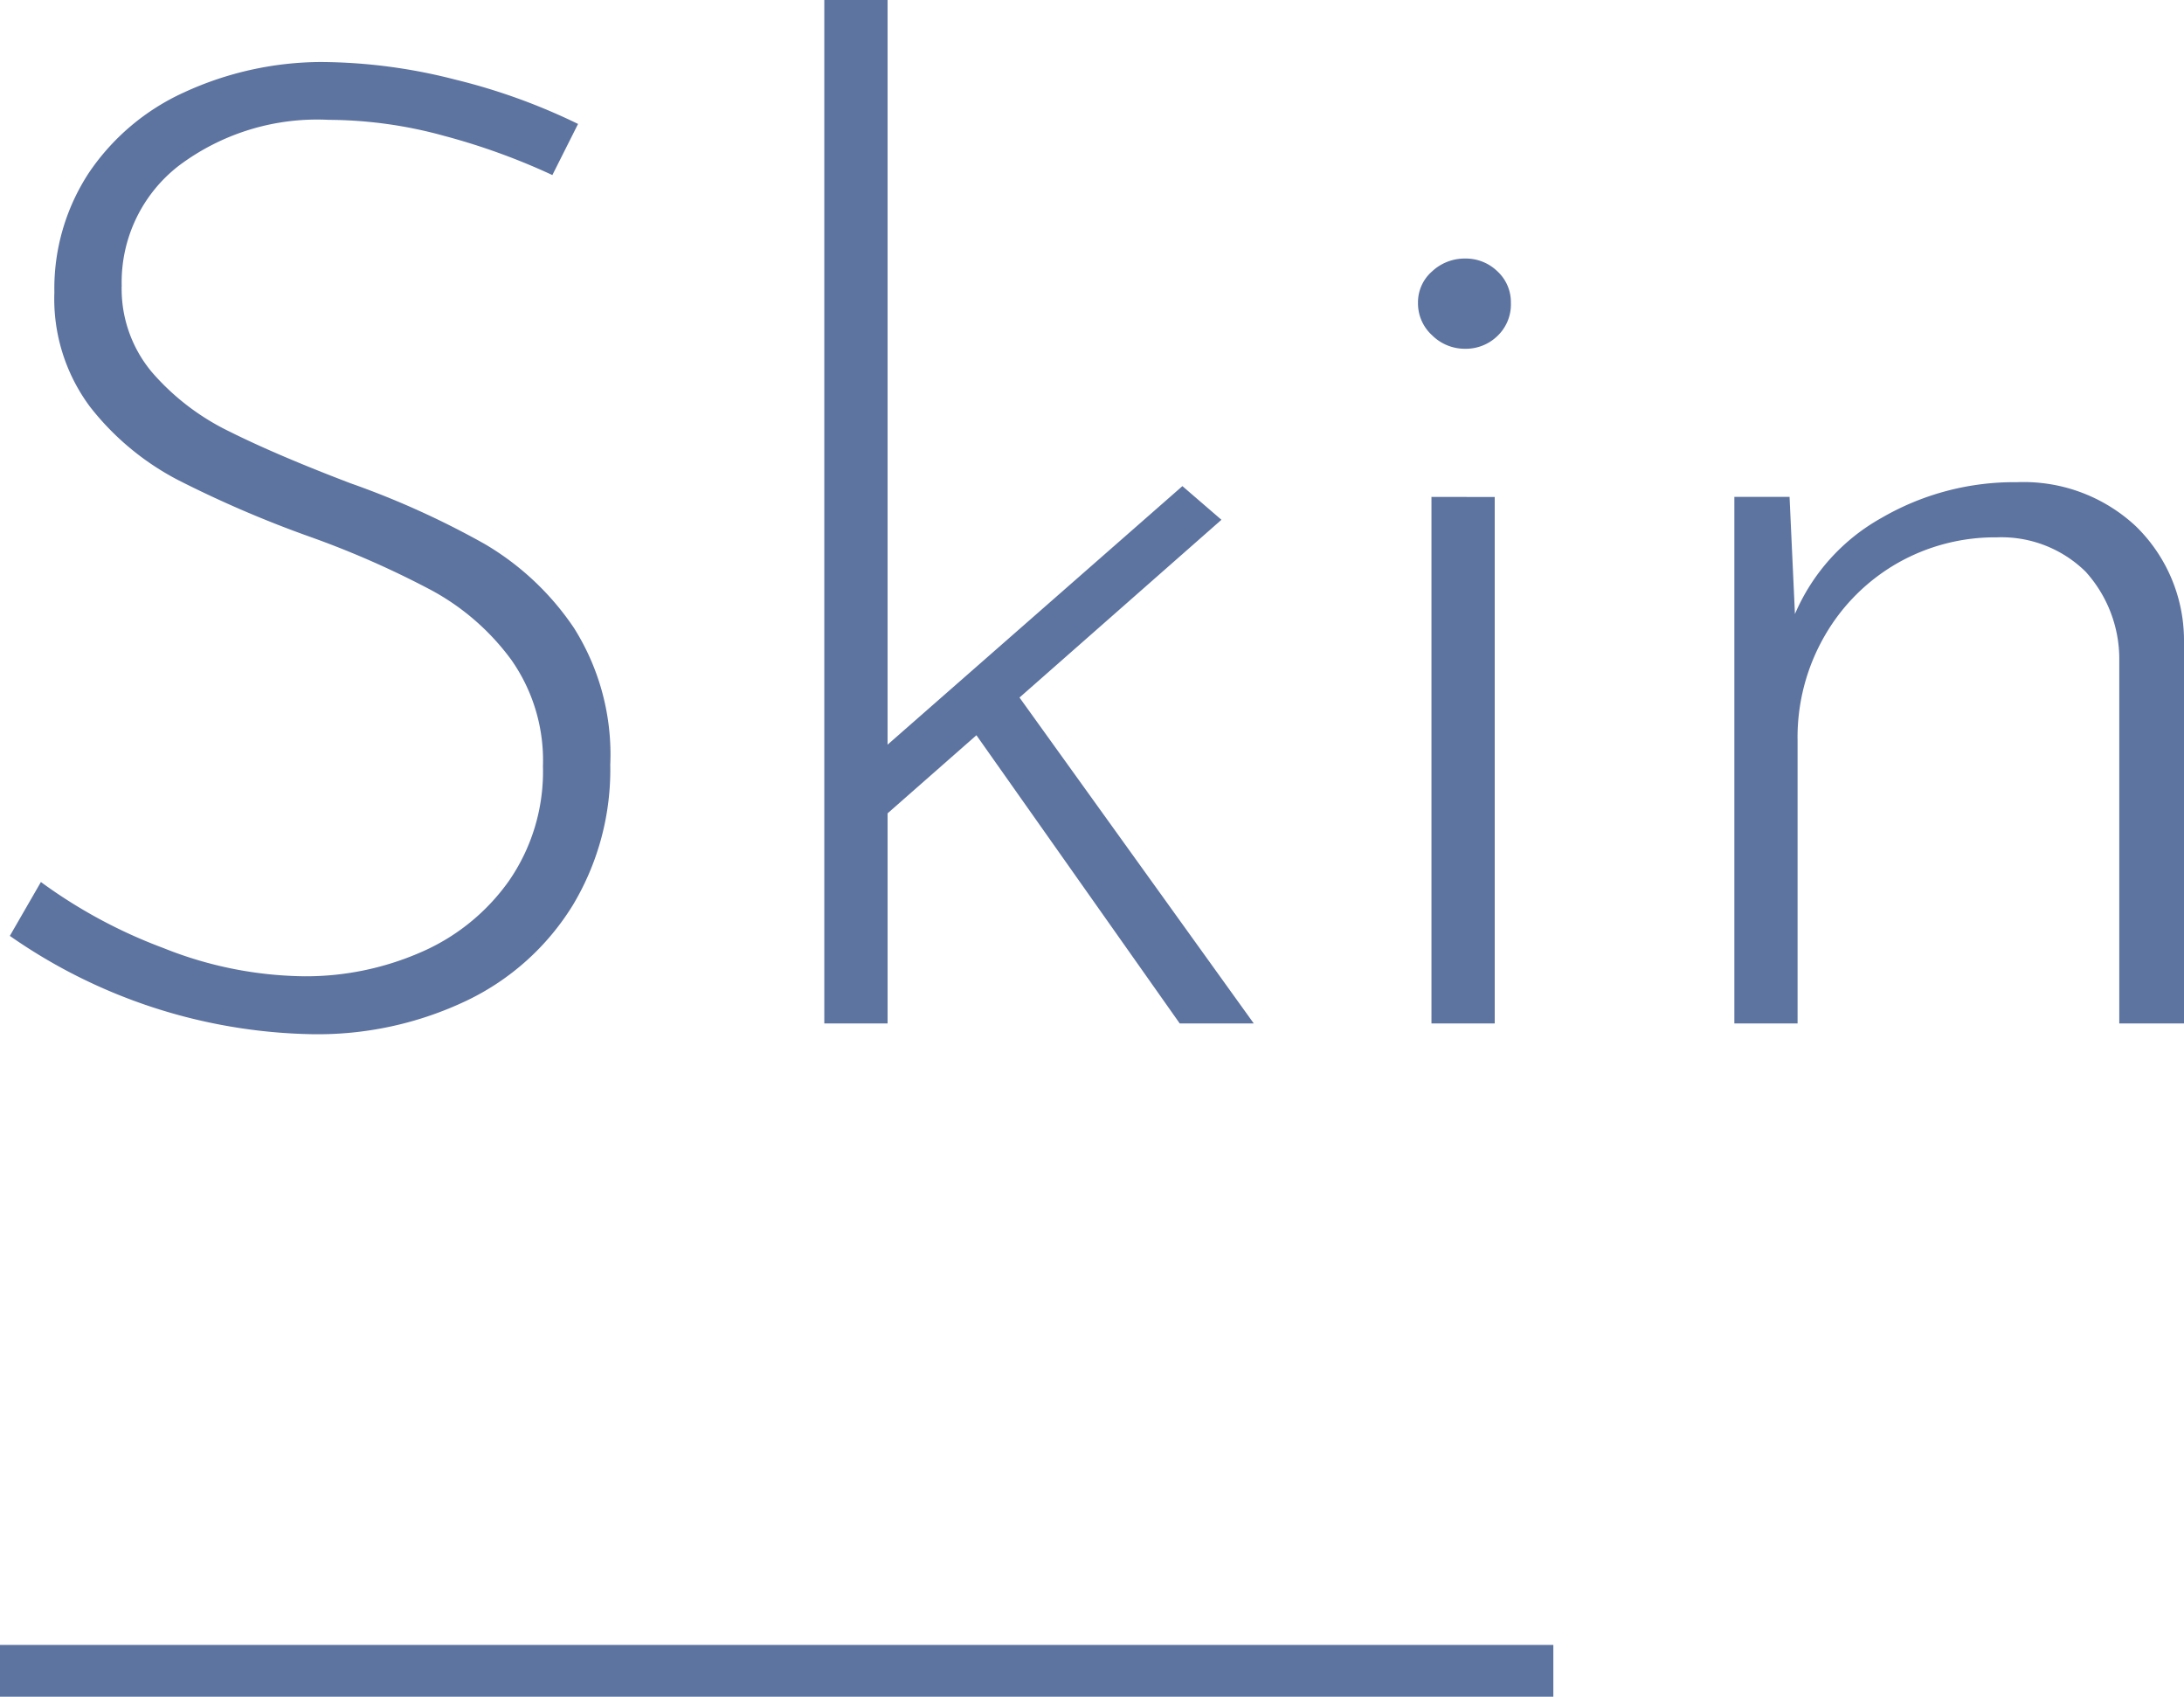 <svg xmlns="http://www.w3.org/2000/svg" width="84.36" height="65.52" viewBox="0 0 84.36 65.52">
  <g id="グループ_31722" data-name="グループ 31722" transform="translate(-123 -5385.48)">
    <path id="線_2064" data-name="線 2064" d="M60,1H0V-1H60Z" transform="translate(123 5450)" fill="#5d73a0"/>
    <path id="パス_3623" data-name="パス 3623" d="M24.336-32.76a25.367,25.367,0,0,0-4.16-1.508,16.956,16.956,0,0,0-4.472-.624A8.891,8.891,0,0,0,9.88-33.1,5.689,5.689,0,0,0,7.7-28.5a5.007,5.007,0,0,0,1.17,3.354,9.332,9.332,0,0,0,2.99,2.288q1.82.91,4.68,2a32.96,32.96,0,0,1,5.174,2.34,10.652,10.652,0,0,1,3.458,3.25,9.162,9.162,0,0,1,1.4,5.278A10.156,10.156,0,0,1,25.116-4.55,9.752,9.752,0,0,1,21.034-.884a13.363,13.363,0,0,1-6.006,1.3A21.025,21.025,0,0,1,3.38-3.38l1.2-2.08A19.558,19.558,0,0,0,9.308-2.912a15.017,15.017,0,0,0,5.46,1.092,11.09,11.09,0,0,0,4.446-.91,8.1,8.1,0,0,0,3.432-2.756,7.418,7.418,0,0,0,1.326-4.446A6.751,6.751,0,0,0,22.75-14.04a9.325,9.325,0,0,0-3.068-2.678,35.26,35.26,0,0,0-4.654-2.054,43.374,43.374,0,0,1-5.148-2.21,10.394,10.394,0,0,1-3.406-2.834A6.972,6.972,0,0,1,5.1-28.236a8.142,8.142,0,0,1,1.326-4.6,8.84,8.84,0,0,1,3.692-3.12,12.745,12.745,0,0,1,5.278-1.17,21.117,21.117,0,0,1,5.174.676,23.482,23.482,0,0,1,4.758,1.716Zm16.38,21.632L37.284-8.112V0H34.84V-39.52h2.444v28.756l11.388-9.984,1.508,1.3-7.8,6.864L51.428,0h-2.86Zm20.02-9.2V0H58.292V-20.332ZM57.772-27.82a1.582,1.582,0,0,1,.546-1.222,1.839,1.839,0,0,1,1.274-.494,1.748,1.748,0,0,1,1.248.494,1.618,1.618,0,0,1,.52,1.222,1.679,1.679,0,0,1-.52,1.274,1.748,1.748,0,0,1-1.248.494,1.789,1.789,0,0,1-1.274-.52A1.663,1.663,0,0,1,57.772-27.82ZM80.912-20.9a6.349,6.349,0,0,1,4.576,1.69A6.151,6.151,0,0,1,87.36-14.82V0h-2.5V-14.144a5.026,5.026,0,0,0-1.3-3.3,4.637,4.637,0,0,0-3.432-1.326,7.613,7.613,0,0,0-3.822.988A7.582,7.582,0,0,0,73.5-15a7.837,7.837,0,0,0-1.066,4.082V0H69.992V-20.332h2.132l.208,4.524a7.723,7.723,0,0,1,3.354-3.718A10.2,10.2,0,0,1,80.912-20.9Z" transform="translate(120 5425)" fill="#5d73a0"/>
  </g>
</svg>
